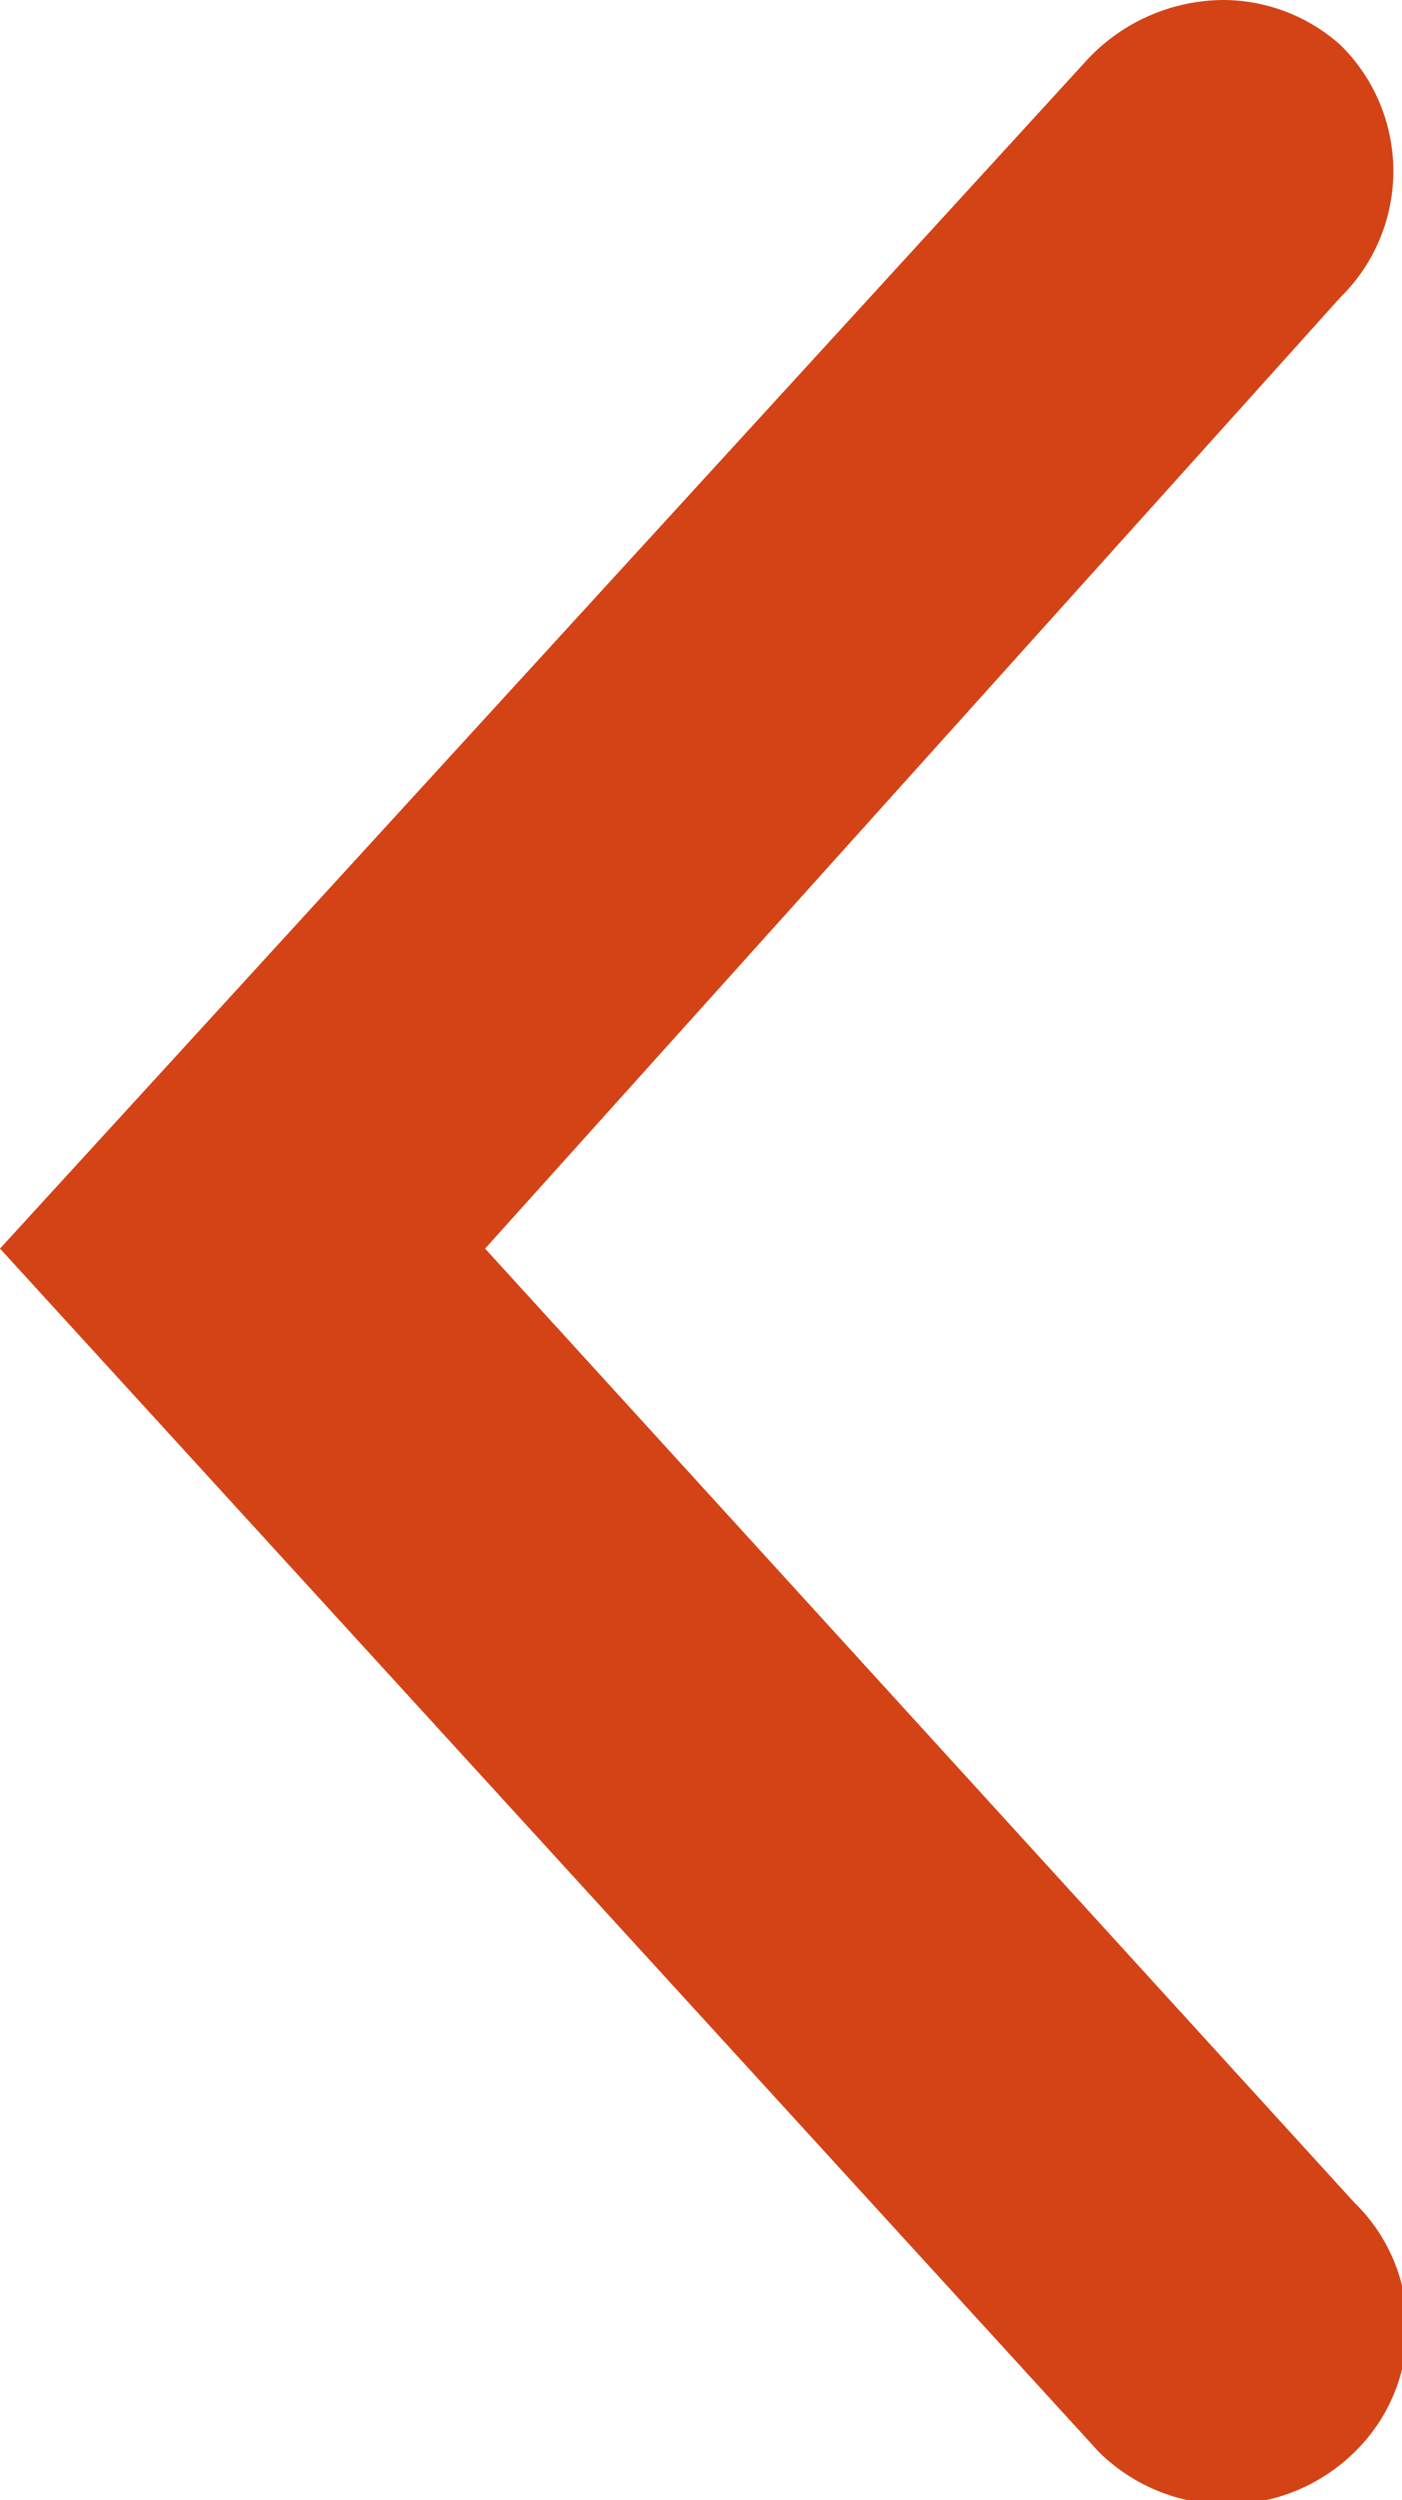 <svg xmlns="http://www.w3.org/2000/svg" width="5" height="8.91" viewBox="0 0 5 8.91"><defs><style>.cls-1{fill:#d44316;}</style></defs><title>arrowhead_l_red</title><g id="レイヤー_2" data-name="レイヤー 2"><g id="contents_new" data-name="contents new"><path class="cls-1" d="M4.78.16a.63.63,0,0,1,0,.9L1.73,4.45l3.1,3.4h0a.62.62,0,0,1,0,.89.65.65,0,0,1-.91,0L0,4.45,3.88.21A.67.67,0,0,1,4.36,0,.63.63,0,0,1,4.78.16Z"/></g></g></svg>
